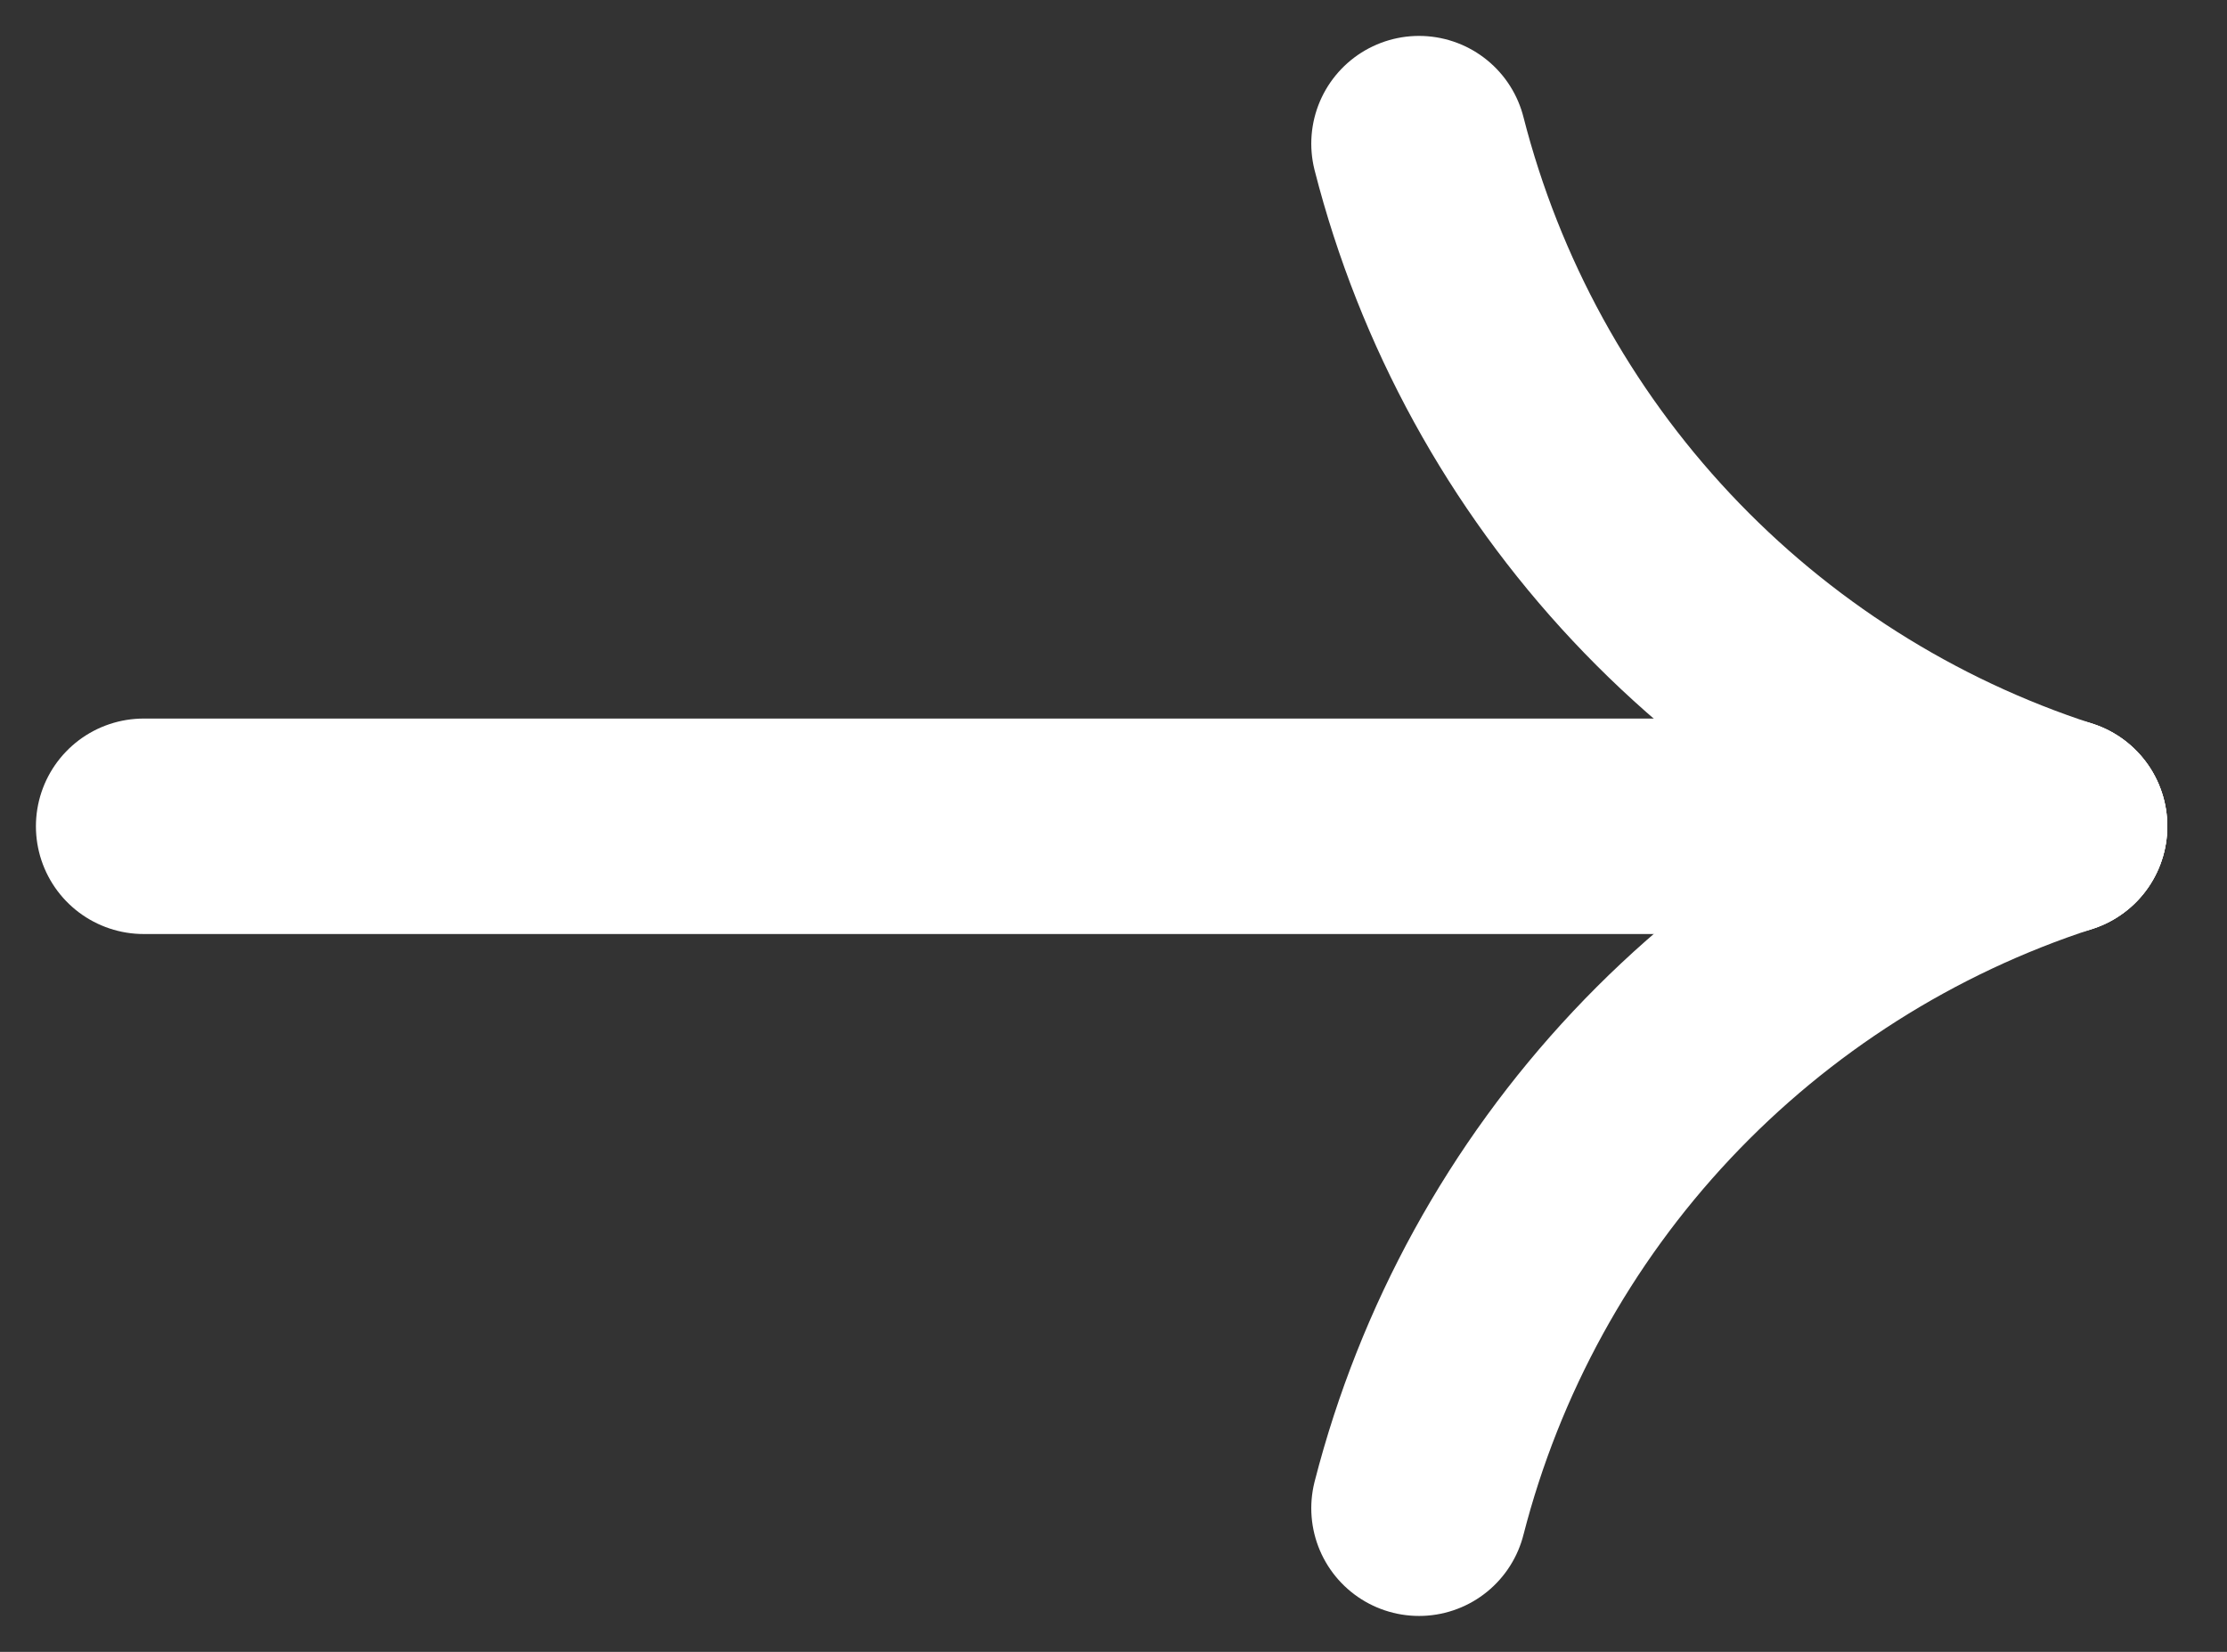 <?xml version="1.0" encoding="UTF-8"?> <svg xmlns="http://www.w3.org/2000/svg" width="31" height="23" viewBox="0 0 31 23" fill="none"><rect x="0" y="0" width="31" height="23" fill="#333333" stroke="none"/> <path d="M28.669 11.505H2" stroke="white" stroke-width="3" stroke-linecap="round" stroke-linejoin="round"></path> <path d="M19.753 2C20.317 4.208 21.43 6.237 22.989 7.899C24.548 9.561 26.502 10.802 28.669 11.505" stroke="white" stroke-width="3" stroke-linecap="round" stroke-linejoin="round"></path> <path d="M19.753 21C20.319 18.794 21.433 16.767 22.992 15.107C24.551 13.448 26.504 12.208 28.669 11.505" stroke="white" stroke-width="3" stroke-linecap="round" stroke-linejoin="round"></path> </svg> 